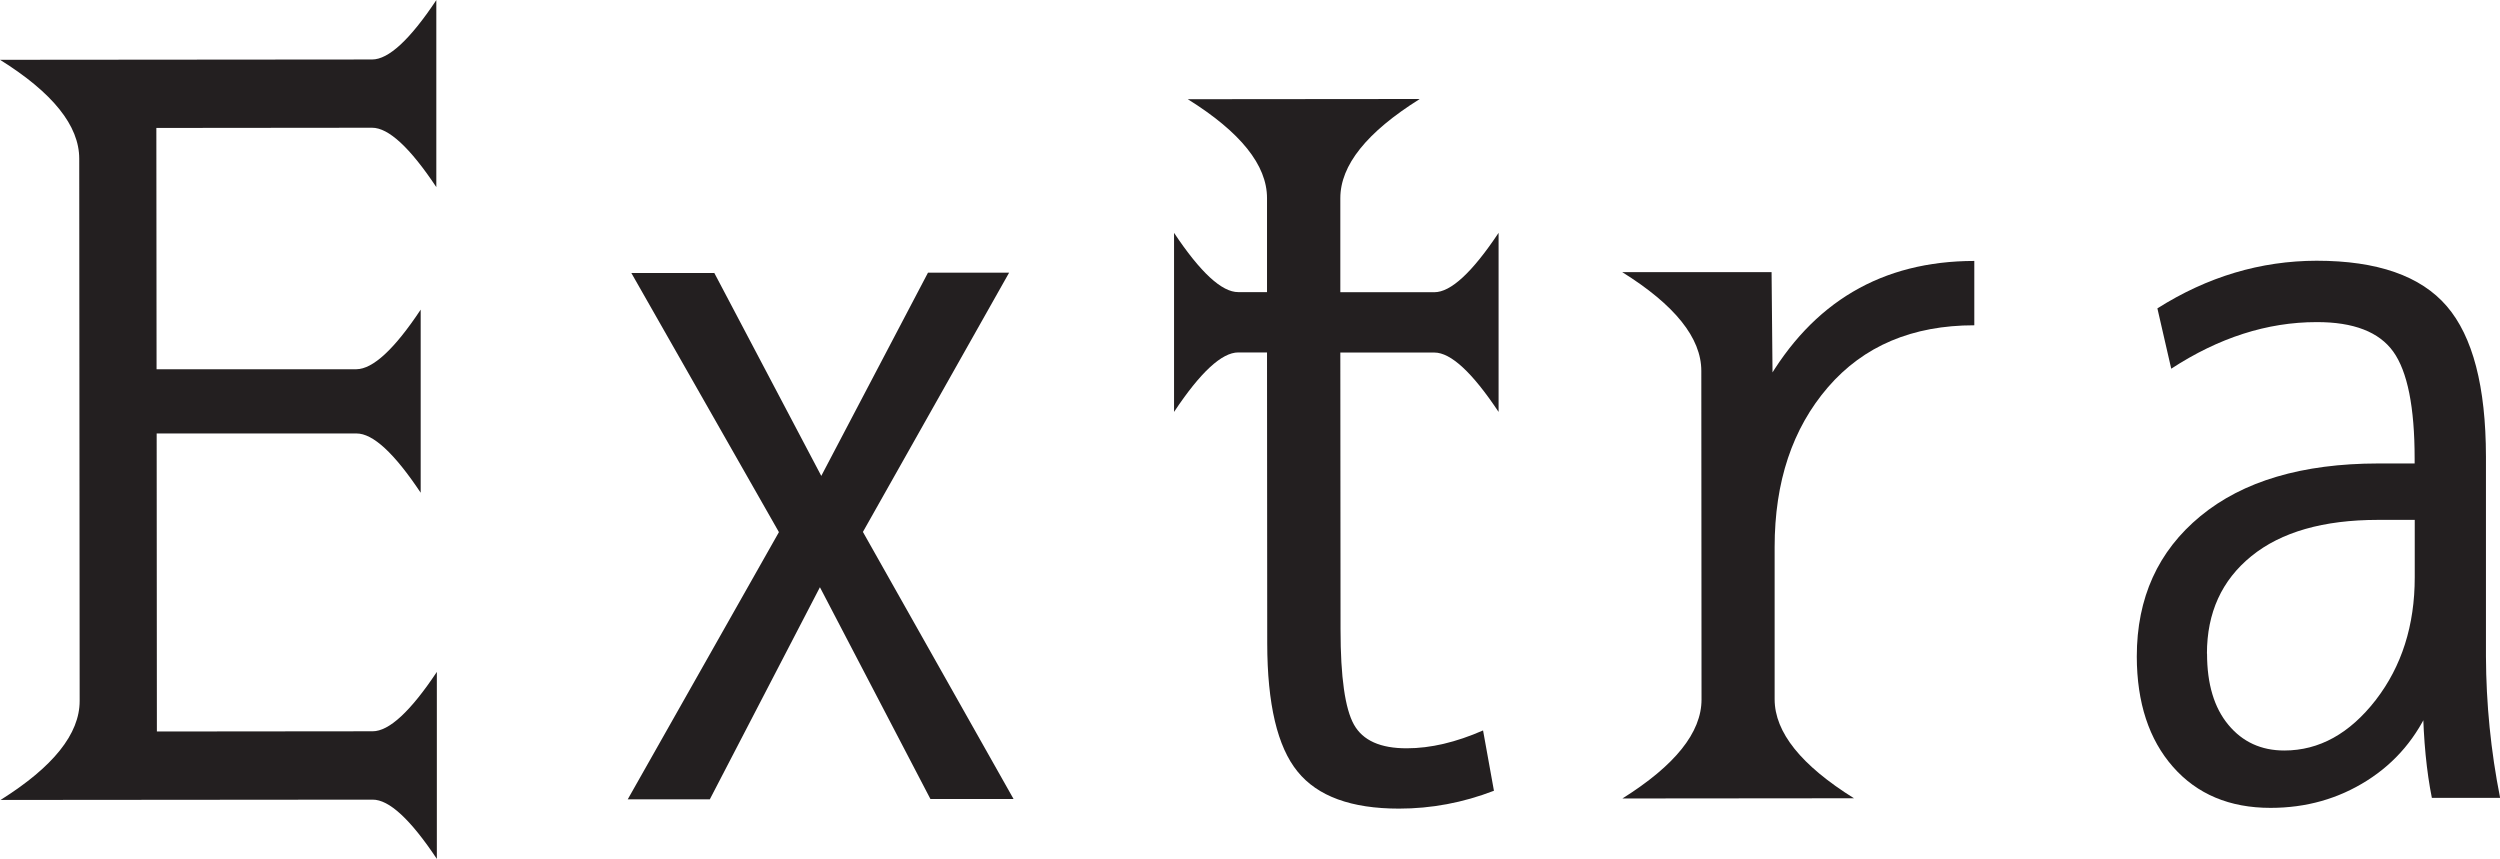 <svg viewBox="0 0 236.64 81.3" xmlns="http://www.w3.org/2000/svg" data-name="Layer 2" id="Layer_2">
  <defs>
    <style>
      .cls-1 {
        fill: #231f20;
      }
    </style>
  </defs>
  <g data-name="Layer 1" id="Layer_1-2">
    <g>
      <path d="M14.8,12.1l.02,22.85h18.92c1.56-.02,3.59-1.89,6.08-5.64v17.33c-2.49-3.74-4.52-5.62-6.08-5.61H14.83s.02,28.21.02,28.21l20.42-.02c1.56,0,3.59-1.88,6.08-5.62v17.7c-2.49-3.74-4.52-5.62-6.08-5.61l-35.22.03c4.99-3.13,7.49-6.25,7.49-9.37l-.04-51.33c0-3.12-2.5-6.24-7.5-9.36l35.22-.03c1.56,0,3.59-1.88,6.08-5.62v17.7c-2.49-3.74-4.52-5.62-6.08-5.62l-20.42.02Z" class="cls-1"></path>
      <path d="M67.61,25.83l10.41,19.75h-.56s10.38-19.77,10.38-19.77h7.68s-13.84,24.54-13.84,24.54l14.26,25.28h-7.87s-10.79-20.68-10.79-20.68h.66s-10.75,20.71-10.75,20.71h-7.77s14.31-25.29,14.31-25.29l-13.97-24.53h7.87Z" class="cls-1"></path>
      <path d="M134.36,9.39c-4.99,3.13-7.49,6.25-7.49,9.37v8.9s8.9,0,8.9,0c1.56,0,3.59-1.88,6.08-5.62v16.95c-2.49-3.74-4.52-5.62-6.08-5.62h-8.9s.02,26.23.02,26.23c0,4.5.43,7.49,1.27,8.99.84,1.5,2.51,2.25,5.01,2.24,2.25,0,4.65-.57,7.21-1.69l1.03,5.71c-2.93,1.13-5.93,1.69-8.99,1.69-4.5,0-7.7-1.16-9.6-3.51-1.91-2.34-2.86-6.38-2.87-12.13l-.02-27.54h-2.72c-1.56,0-3.59,1.88-6.08,5.63v-16.95c2.49,3.74,4.52,5.62,6.08,5.61h2.72s0-8.9,0-8.9c0-3.12-2.5-6.24-7.5-9.36l21.92-.02Z" class="cls-1"></path>
      <path d="M153.55,25.76h14.14s.1,10.57.1,10.57h-.66c4.43-7.74,11.01-11.62,19.75-11.63v6.09c-5.87,0-10.48,1.96-13.85,5.86-3.37,3.91-5.05,8.95-5.05,15.13v14.42c.01,3.12,2.51,6.24,7.51,9.36l-21.92.02c4.99-3.13,7.49-6.25,7.49-9.37l-.02-31.1c0-3.12-2.5-6.24-7.5-9.36Z" class="cls-1"></path>
      <path d="M219.28,24.68c5.74,0,9.85,1.43,12.32,4.3,2.47,2.87,3.7,7.62,3.71,14.23v18.92c.02,4.5.46,8.96,1.34,13.39h-6.46c-.5-2.49-.79-5.43-.85-8.8h.75c-1.31,3.06-3.32,5.45-6.04,7.17-2.72,1.72-5.76,2.58-9.13,2.58-3.87,0-6.95-1.29-9.23-3.88-2.28-2.59-3.42-6.07-3.43-10.44,0-5.56,2.01-9.99,6.03-13.3,4.02-3.31,9.63-4.97,16.81-4.98h3.46s0-.47,0-.47c0-4.87-.68-8.24-2.02-10.11-1.34-1.87-3.76-2.81-7.26-2.8-4.68,0-9.27,1.48-13.76,4.41l-1.31-5.71c4.74-3,9.77-4.5,15.08-4.51ZM208.91,61.87c0,2.87.67,5.12,2.02,6.74,1.34,1.62,3.11,2.43,5.29,2.43,3.31,0,6.19-1.6,8.66-4.78,2.46-3.19,3.69-7.06,3.69-11.62v-5.43s-3.47,0-3.47,0c-5.18,0-9.18,1.15-11.99,3.43-2.81,2.28-4.21,5.36-4.21,9.23Z" class="cls-1"></path>
    </g>
  </g>
</svg>